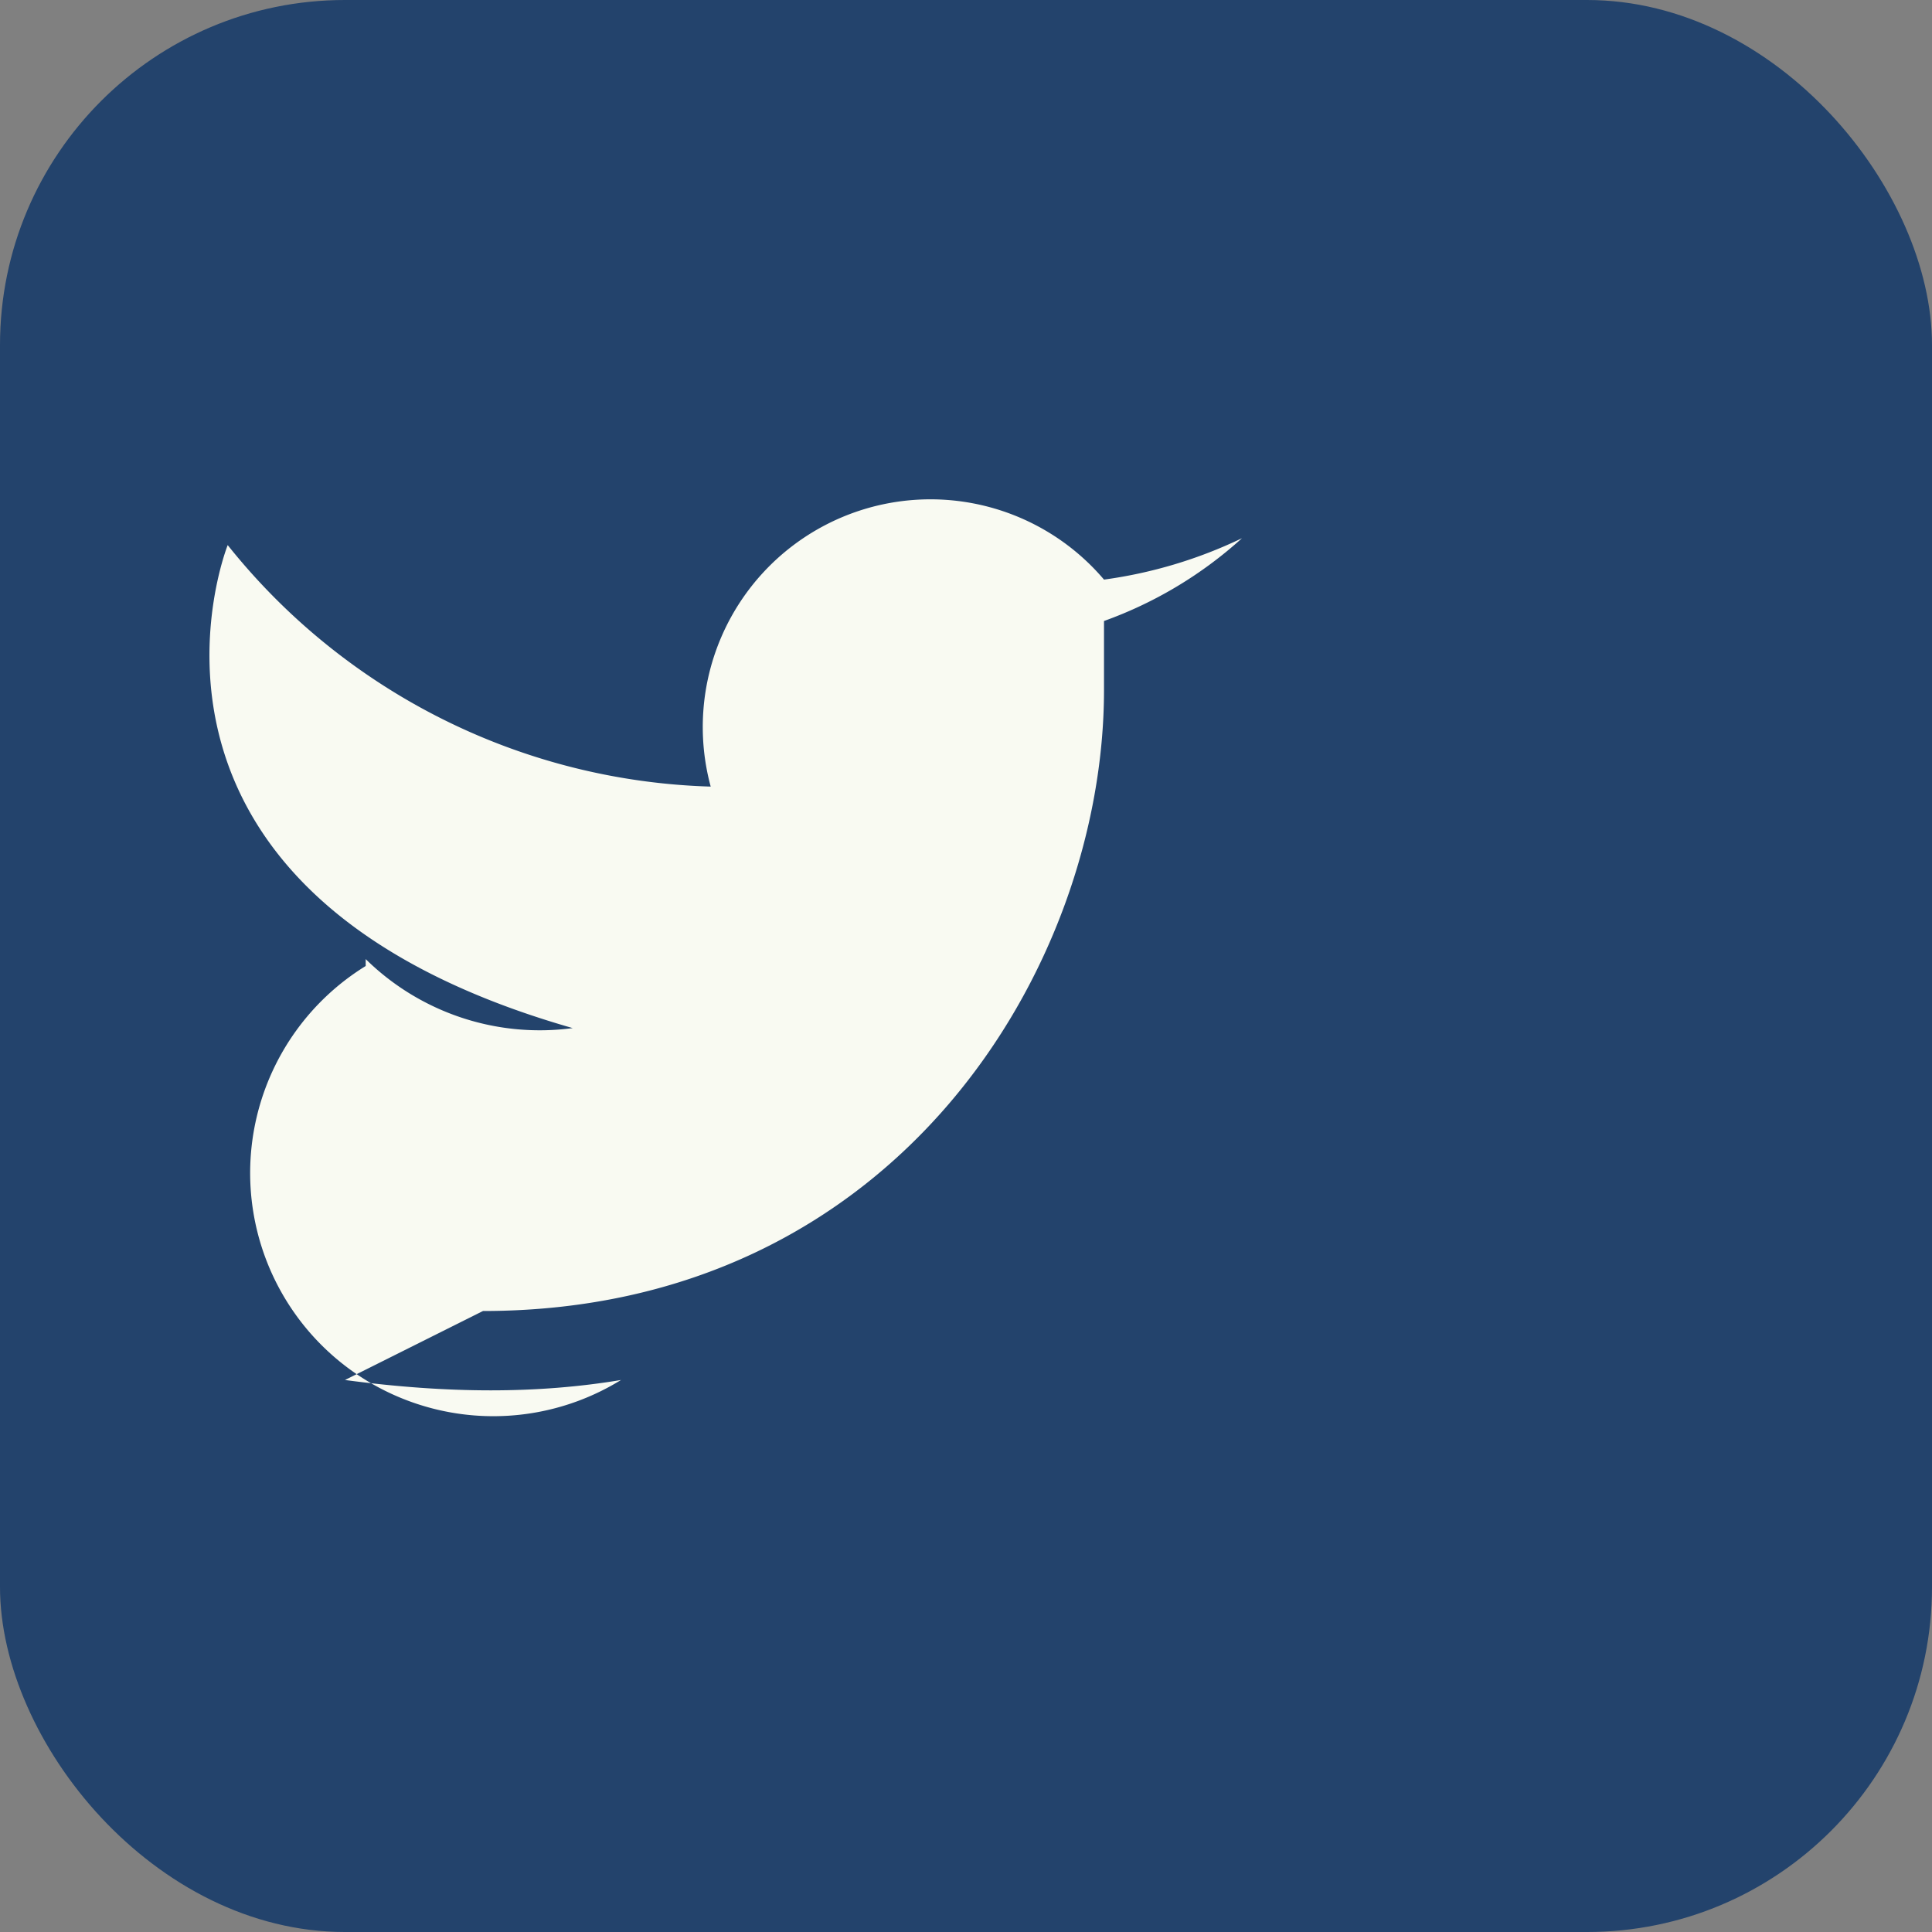 <?xml version="1.0" encoding="UTF-8"?>
<svg xmlns="http://www.w3.org/2000/svg" width="28" height="28" viewBox="0 0 28 28"><rect x="0" y="0" width="28" height="28" fill="#808080" stroke="none"/><rect width="28" height="28" rx="5" fill="#23436C"/><path d="M7 19c6 0 9-5 9-9v-1a6 6 0 0 0 2-1.2 6.7 6.7 0 0 1-2 .6 3.3 3.3 0 0 0-5.7 3 9.3 9.3 0 0 1-7-3.5s-2 5 5 7a3.6 3.6 0 0 1-3-1v.1A3.3 3.3 0 0 0 9 20c-1.2.2-2.5.2-4 0z" fill="#F9FAF2"/></svg>